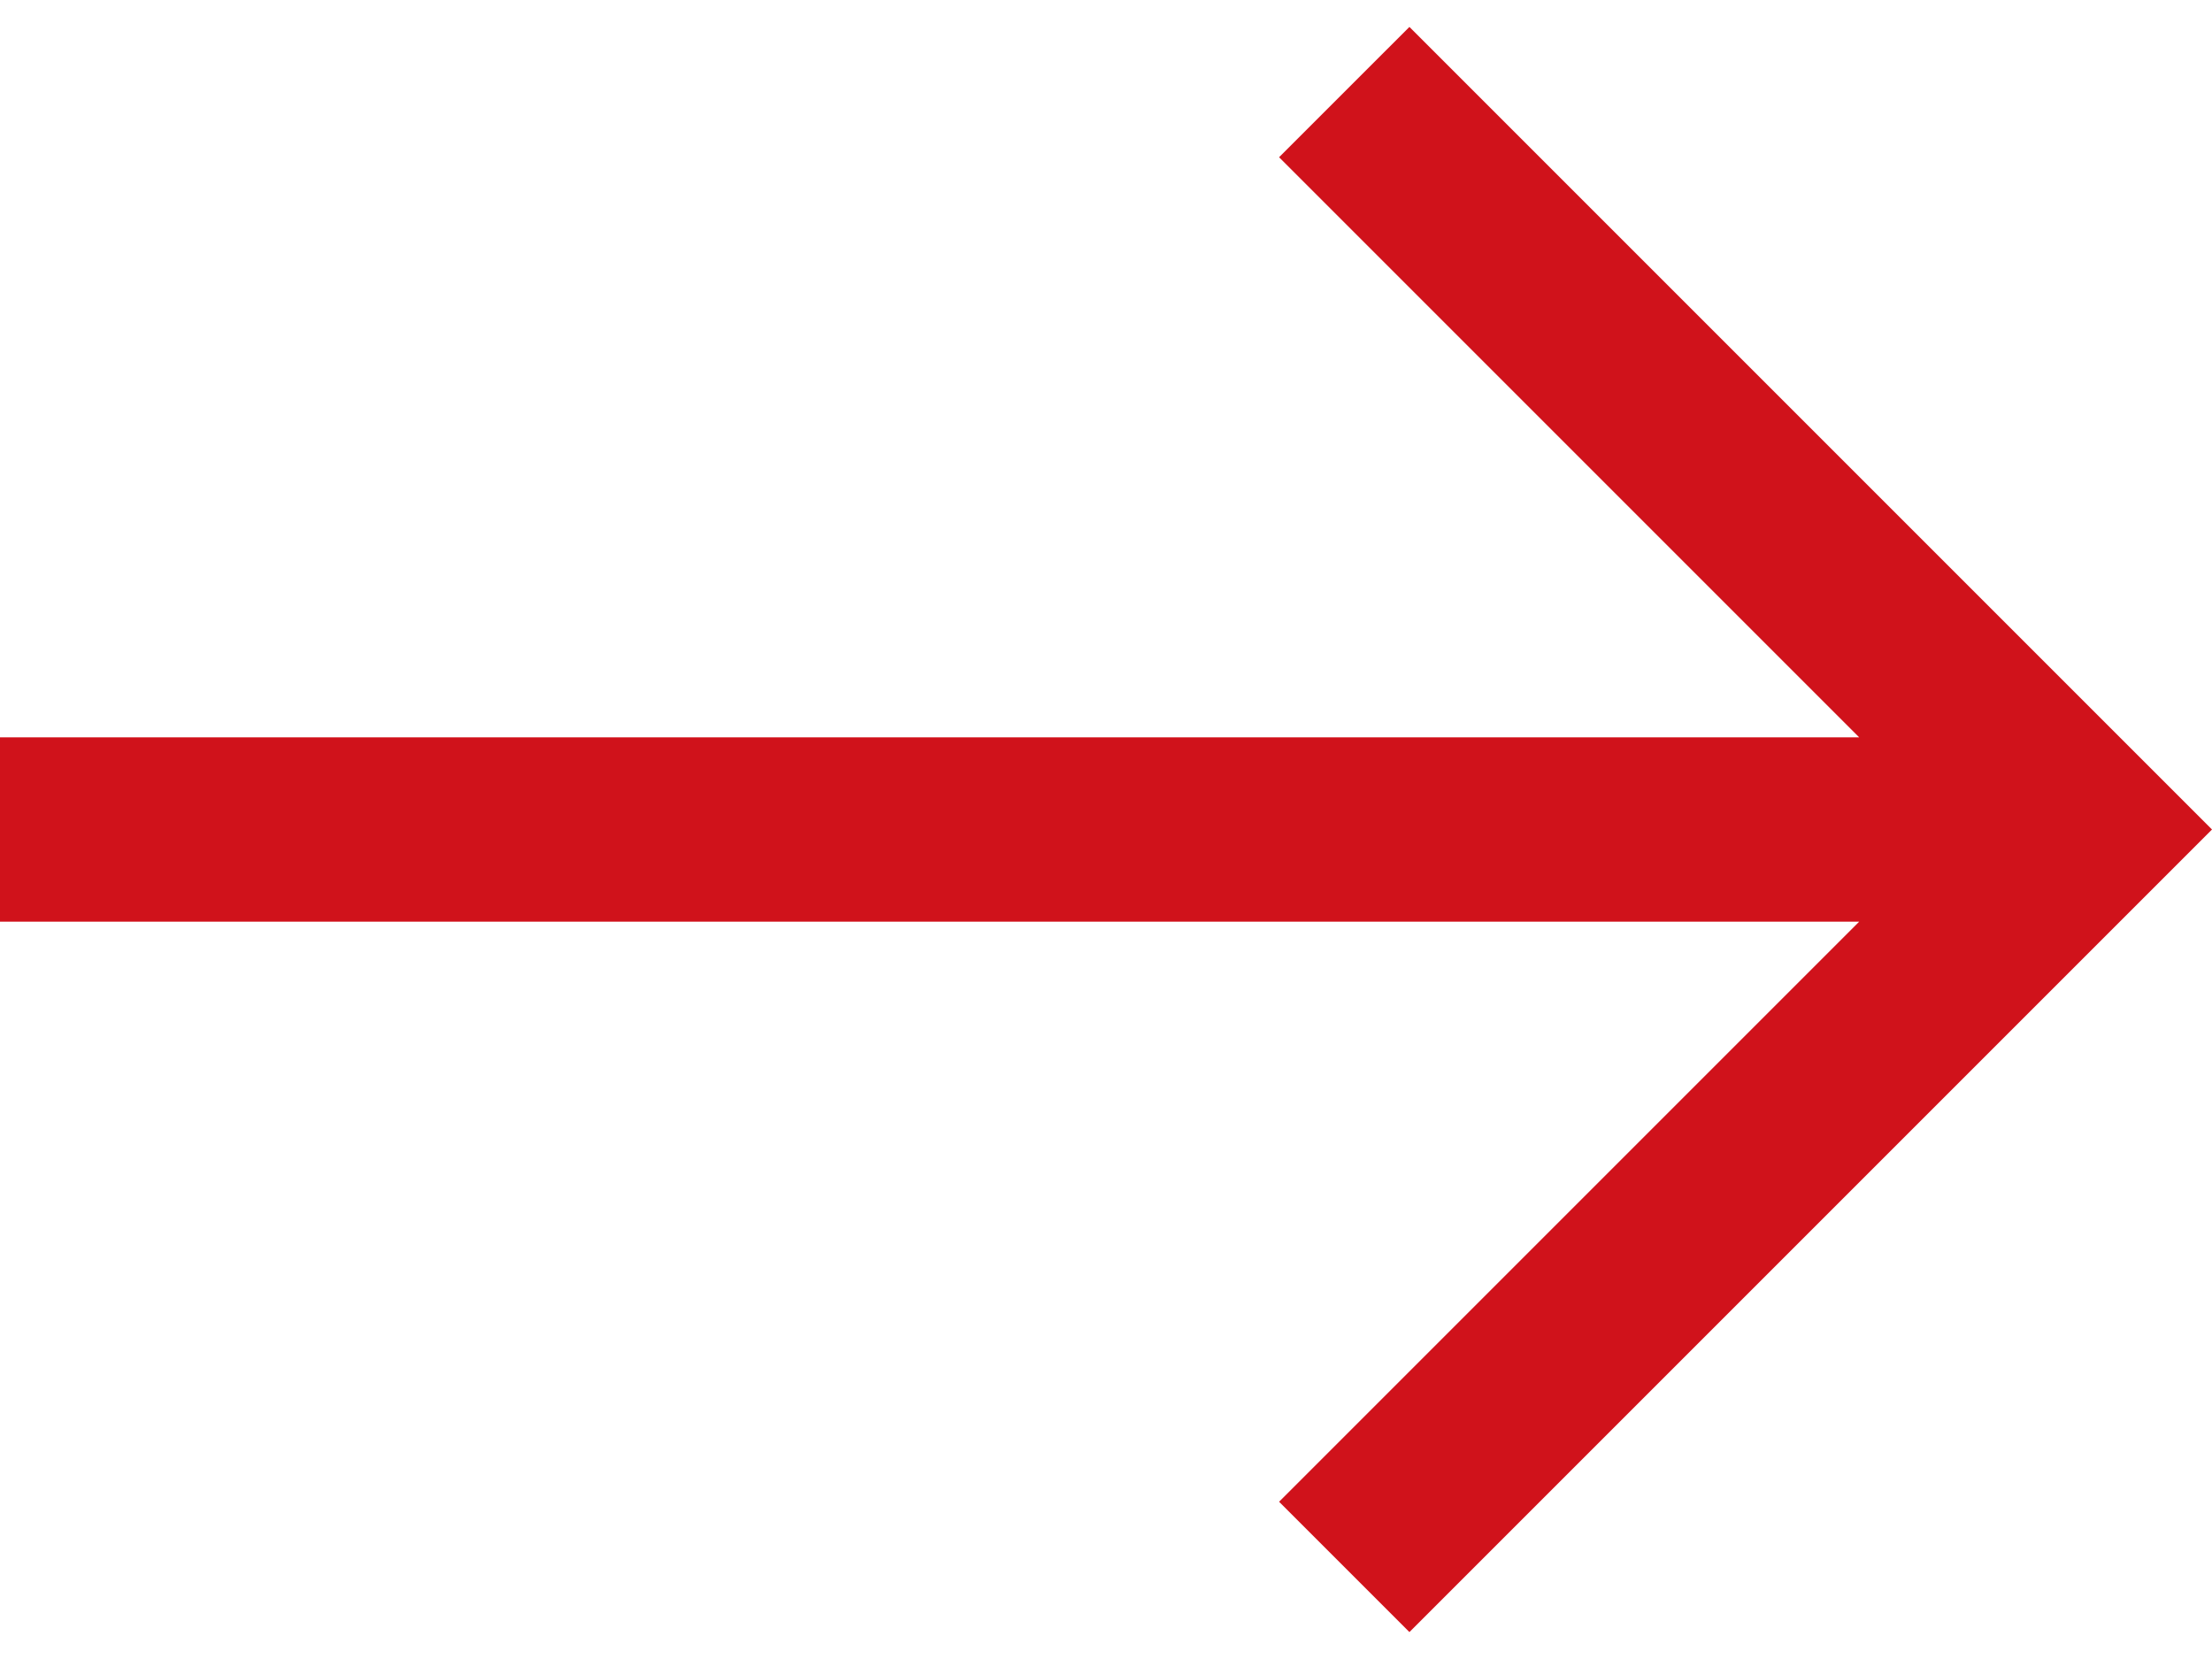 <?xml version="1.0" encoding="utf-8"?>
<!-- Generator: Adobe Illustrator 26.5.3, SVG Export Plug-In . SVG Version: 6.00 Build 0)  -->
<svg version="1.1" id="レイヤー_1" xmlns="http://www.w3.org/2000/svg" xmlns:xlink="http://www.w3.org/1999/xlink" x="0px"
	 y="0px" width="12px" height="9px" viewBox="0 0 12 9" style="enable-background:new 0 0 12 9;" xml:space="preserve">
<style type="text/css">
	.st0{fill:#D0121B;}
</style>
<polygon class="st0" points="7.646,0.146 6.939,0.853 10.086,4 0,4 0,5 10.086,5 6.939,8.147 7.646,8.854 12,4.5 "/>
</svg>
